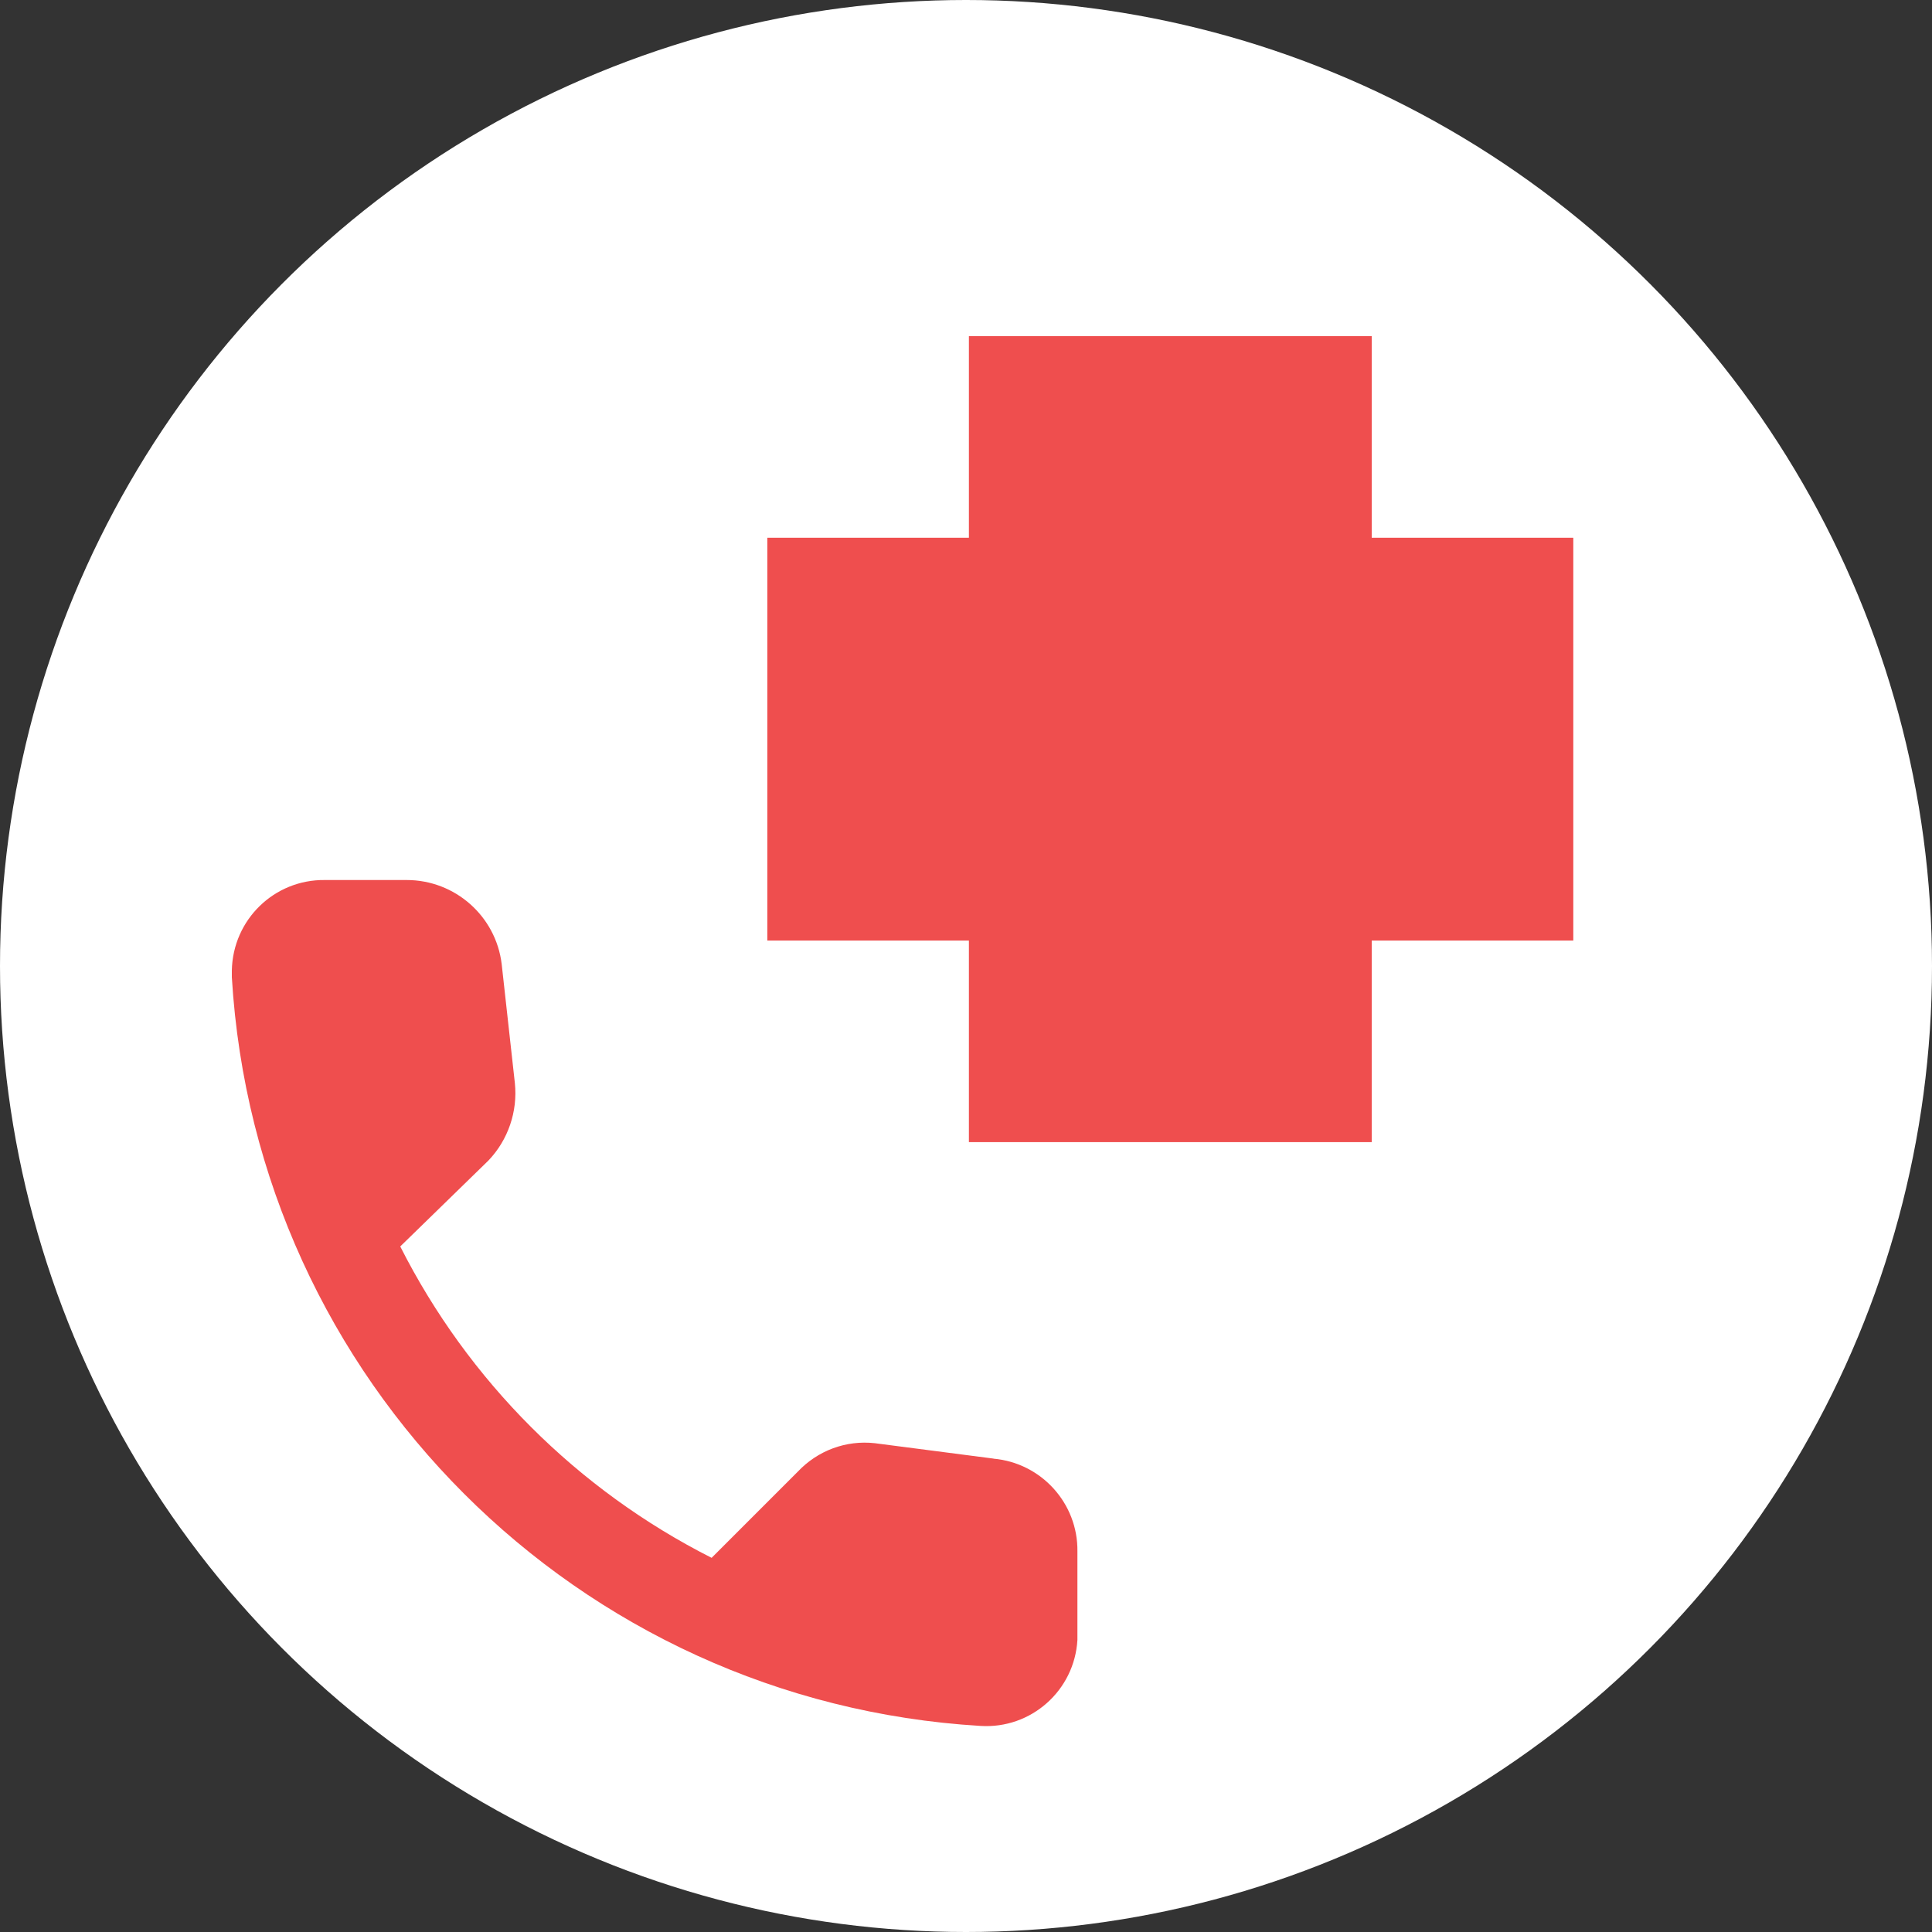 <?xml version="1.0" encoding="UTF-8"?>
<svg xmlns="http://www.w3.org/2000/svg" id="Ebene_1" data-name="Ebene 1" width="600" height="600" version="1.1" viewBox="0 0 600 600">
  <rect x="0" y="0" width="600" height="600" fill="#333333" stroke="none"/>
  <g id="Gruppe_12" data-name="Gruppe 12">
    <circle id="Ellipse_1" data-name="Ellipse 1" cx="300" cy="300" r="300" fill="#fff" stroke-width="0"></circle>
    <path id="call" d="M308.7,453l-37-4.8c-9-1-17.8,2.3-24,8.9l-26.7,26.7c-41.7-21.1-75.6-55-96.7-96.7l27.4-26.7c6.1-6.4,9.1-15.2,8.2-24l-4.1-37c-1.8-14.9-14.5-26.1-29.5-26.1h-25.4c-15.7-.2-28.6,12.3-28.9,28.1,0,.7,0,1.4,0,2.1,7.5,125.2,107.3,225,232.5,232.5,15.7,1,29.2-11,30.1-26.7,0-.7,0-1.4,0-2.1v-25.4c.2-14.9-11.2-27.5-26.1-28.8Z" fill="#ef4e4e" stroke-width="0"></path>
    <g id="Gruppe_11" data-name="Gruppe 11">
      <path id="medical_cross" data-name="medical cross" d="M300.9,104.4h125.1v62.6h62.6v125.1h-62.6v62.6h-125.1v-62.6h-62.6v-125.1h62.6v-62.6Z" fill="#ef4e4e" stroke-width="0"></path>
    </g>
  </g>
</svg>
